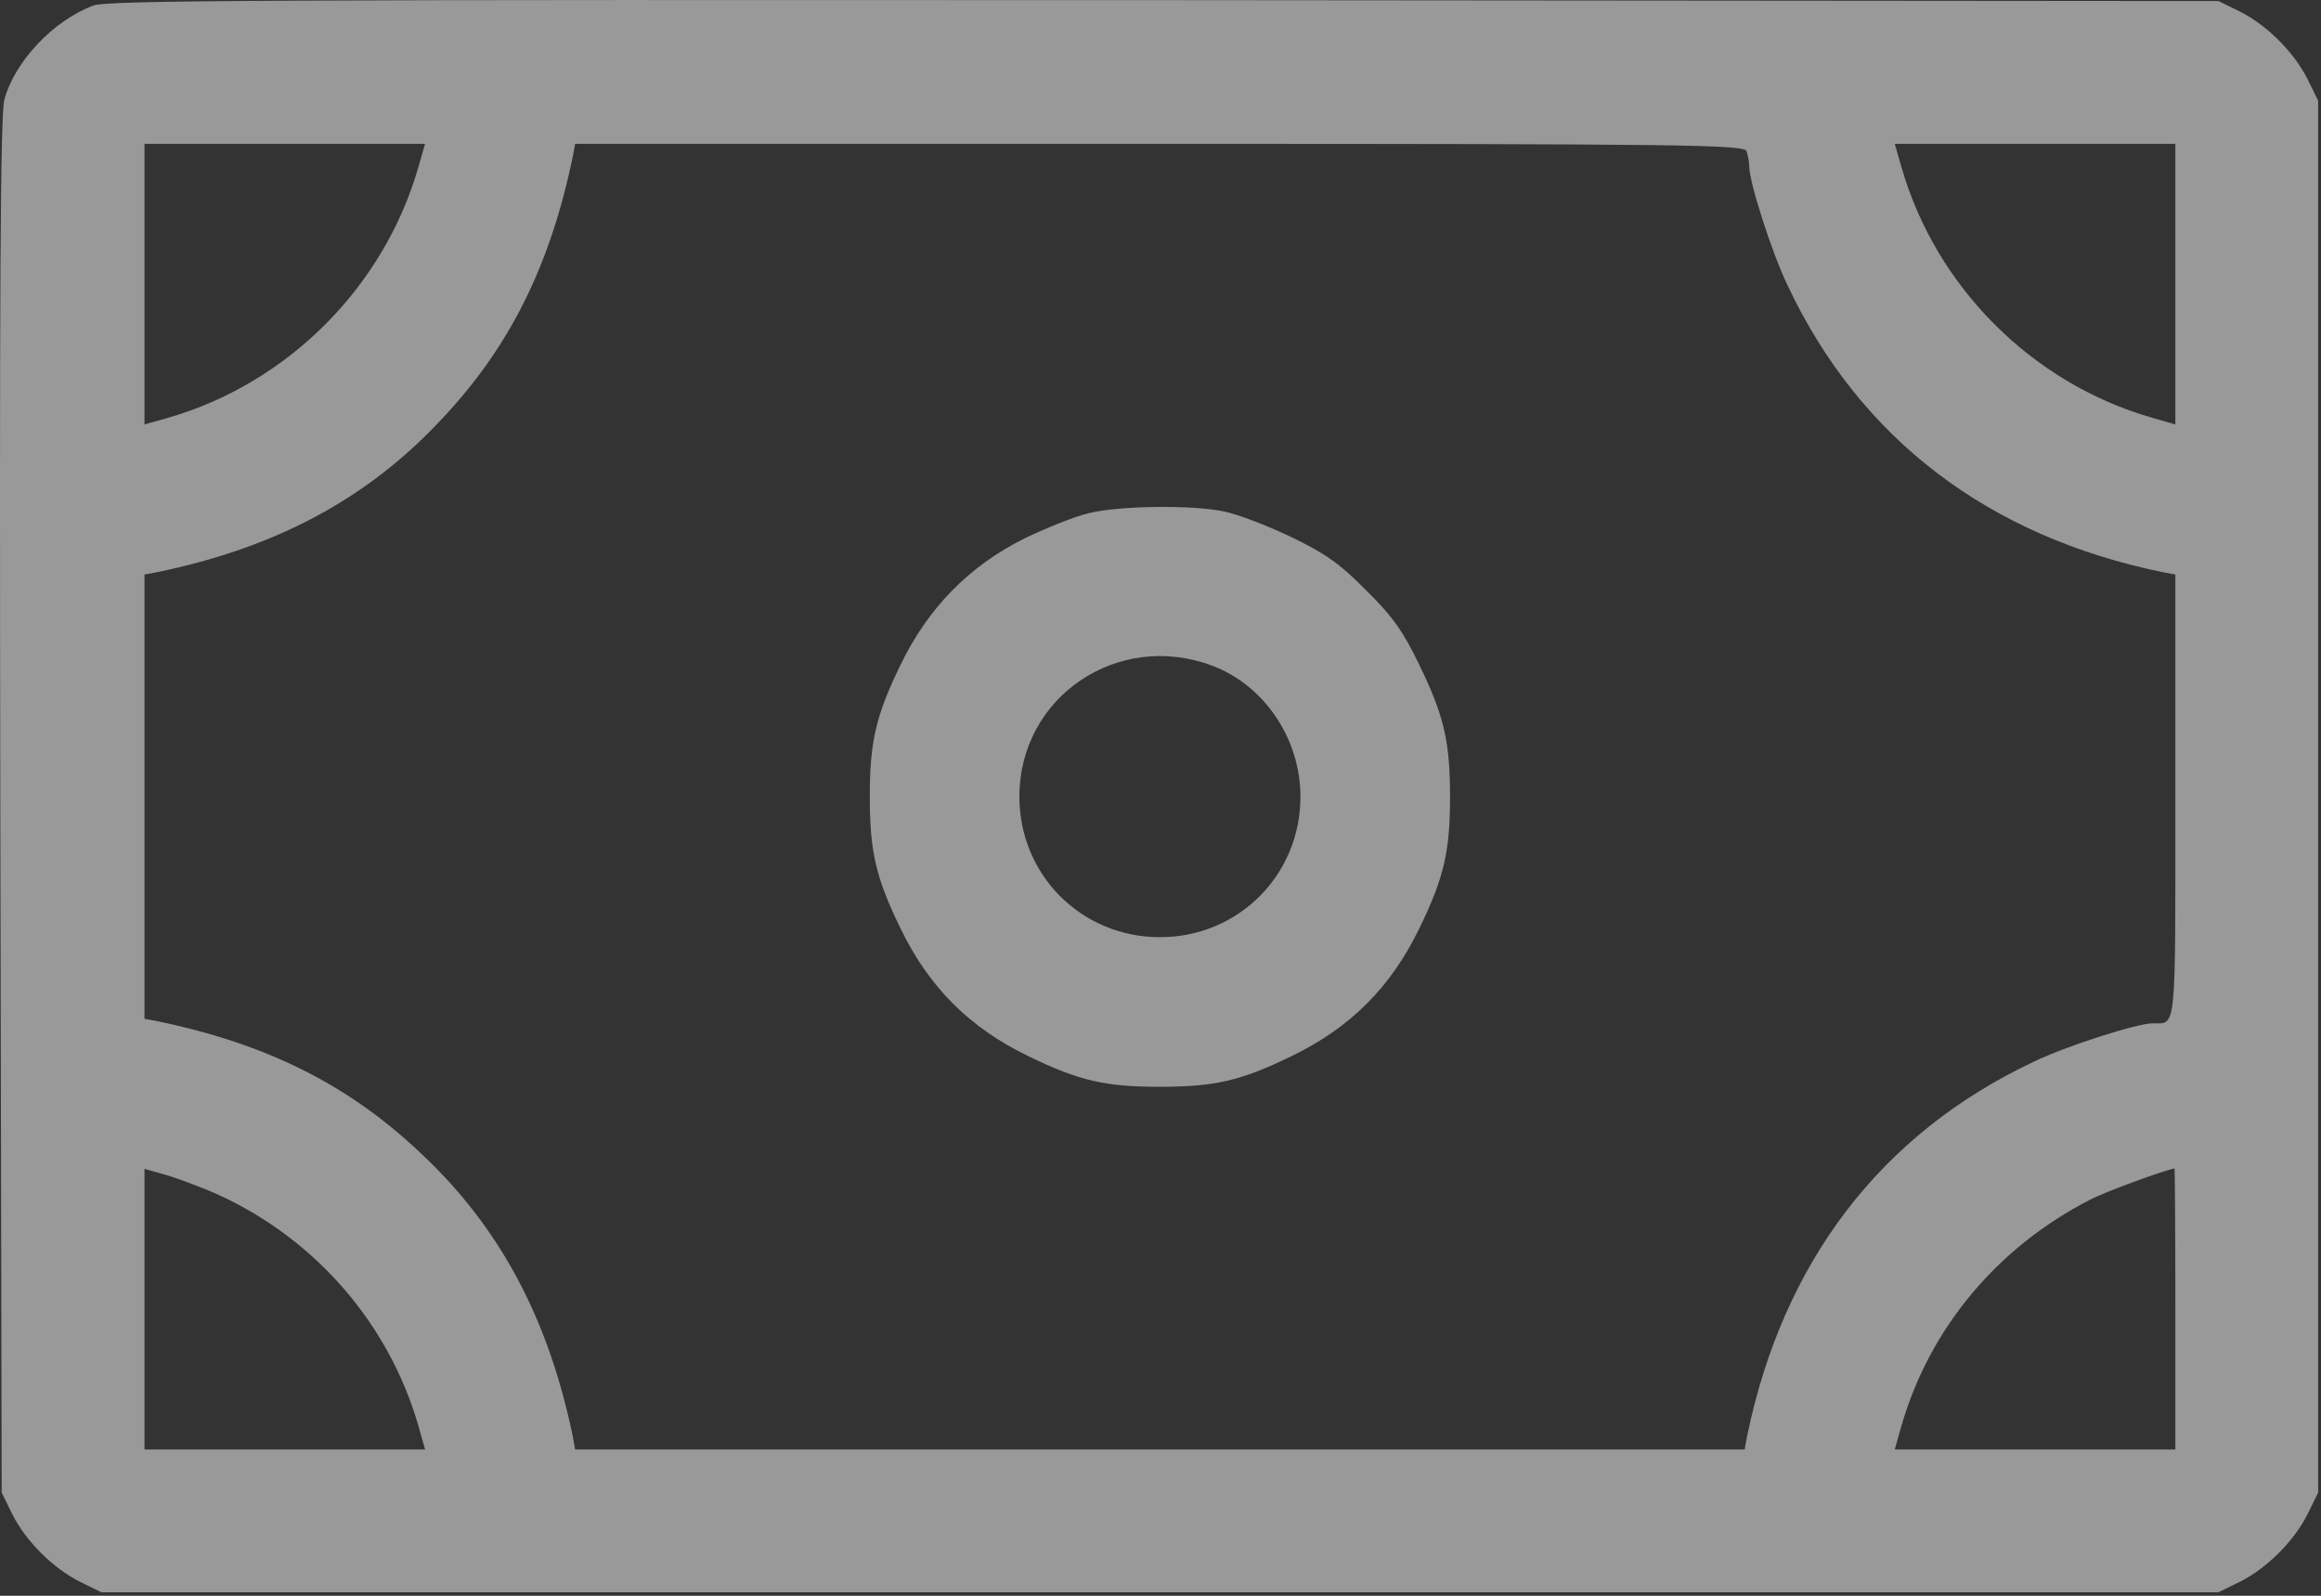 <?xml version="1.0" encoding="UTF-8"?> <svg xmlns="http://www.w3.org/2000/svg" width="512" height="352" viewBox="0 0 512 352" fill="none"><rect x="0" y="0" width="512" height="352" fill="#333333" stroke="none"/><path d="M20.571 1.23C11.771 4.53 3.271 13.53 0.971 21.93C0.071 25.13 -0.129 64.629 0.071 177.73L0.371 329.229L2.671 333.929C5.671 339.929 11.671 345.929 17.671 348.929L22.371 351.229H255.871H489.371L494.071 348.929C500.071 345.929 506.071 339.929 509.071 333.929L511.371 329.229V175.73V22.23L509.071 17.529C506.071 11.53 500.071 5.53 494.071 2.53L489.371 0.23L256.871 0.03C58.871 -0.07 23.771 0.03 20.571 1.23ZM92.271 36.929C84.671 63.33 63.471 84.529 37.171 92.129L31.871 93.629V62.63V31.73H62.771H93.771L92.271 36.929ZM385.271 33.33C385.571 34.23 385.871 35.73 385.871 36.73C385.871 40.13 390.871 55.83 394.371 63.029C410.271 96.73 438.571 118.33 477.171 126.23L479.871 126.73V175.63C479.871 228.329 480.171 225.729 474.871 225.729C471.471 225.729 455.771 230.729 448.571 234.229C414.871 250.129 393.271 278.429 385.371 316.929L384.871 319.729H255.871H126.871L126.371 316.929C120.971 290.829 110.271 270.729 92.871 254.429C76.871 239.229 58.771 230.229 34.571 225.229L31.871 224.729V175.73V126.73L34.571 126.23C60.771 120.83 80.871 110.13 97.171 92.73C112.371 76.73 121.371 58.63 126.371 34.429L126.871 31.73H255.771C372.371 31.73 384.671 31.93 385.271 33.33ZM479.871 62.63V93.629L474.671 92.129C448.271 84.529 427.071 63.33 419.471 36.929L417.971 31.73H448.971H479.871V62.63ZM48.371 263.629C69.771 273.529 85.771 292.029 92.271 314.429L93.771 319.729H62.771H31.871V288.829V257.829L37.171 259.329C39.971 260.229 45.071 262.129 48.371 263.629ZM479.871 288.729V319.729H448.971H417.971L419.471 314.429C425.671 293.029 440.571 275.129 461.071 264.629C464.271 262.929 477.171 258.229 479.671 257.729C479.771 257.729 479.871 271.629 479.871 288.729Z" fill="white" fill-opacity="0.5"></path><path d="M240.071 113.229C237.071 113.929 230.871 116.429 226.071 118.729C213.771 124.829 204.671 134.129 198.571 146.829C193.171 157.929 191.871 163.729 191.871 175.729C191.871 187.729 193.171 193.529 198.571 204.629C204.871 217.729 213.871 226.729 226.971 233.029C238.071 238.429 243.871 239.729 255.871 239.729C267.871 239.729 273.671 238.429 284.771 233.029C297.871 226.729 306.871 217.729 313.171 204.629C318.571 193.529 319.871 187.729 319.871 175.729C319.871 163.729 318.571 157.929 313.171 146.829C309.571 139.329 307.271 136.029 301.371 130.229C295.571 124.329 292.271 122.029 284.771 118.429C279.571 115.929 272.971 113.429 270.071 112.829C263.071 111.329 246.671 111.529 240.071 113.229ZM267.371 146.829C278.871 151.129 286.871 162.929 286.871 175.729C286.871 193.029 273.171 206.729 255.871 206.729C238.571 206.729 224.871 193.029 224.871 175.729C224.871 153.729 246.571 139.029 267.371 146.829Z" fill="white" fill-opacity="0.5"></path></svg> 
